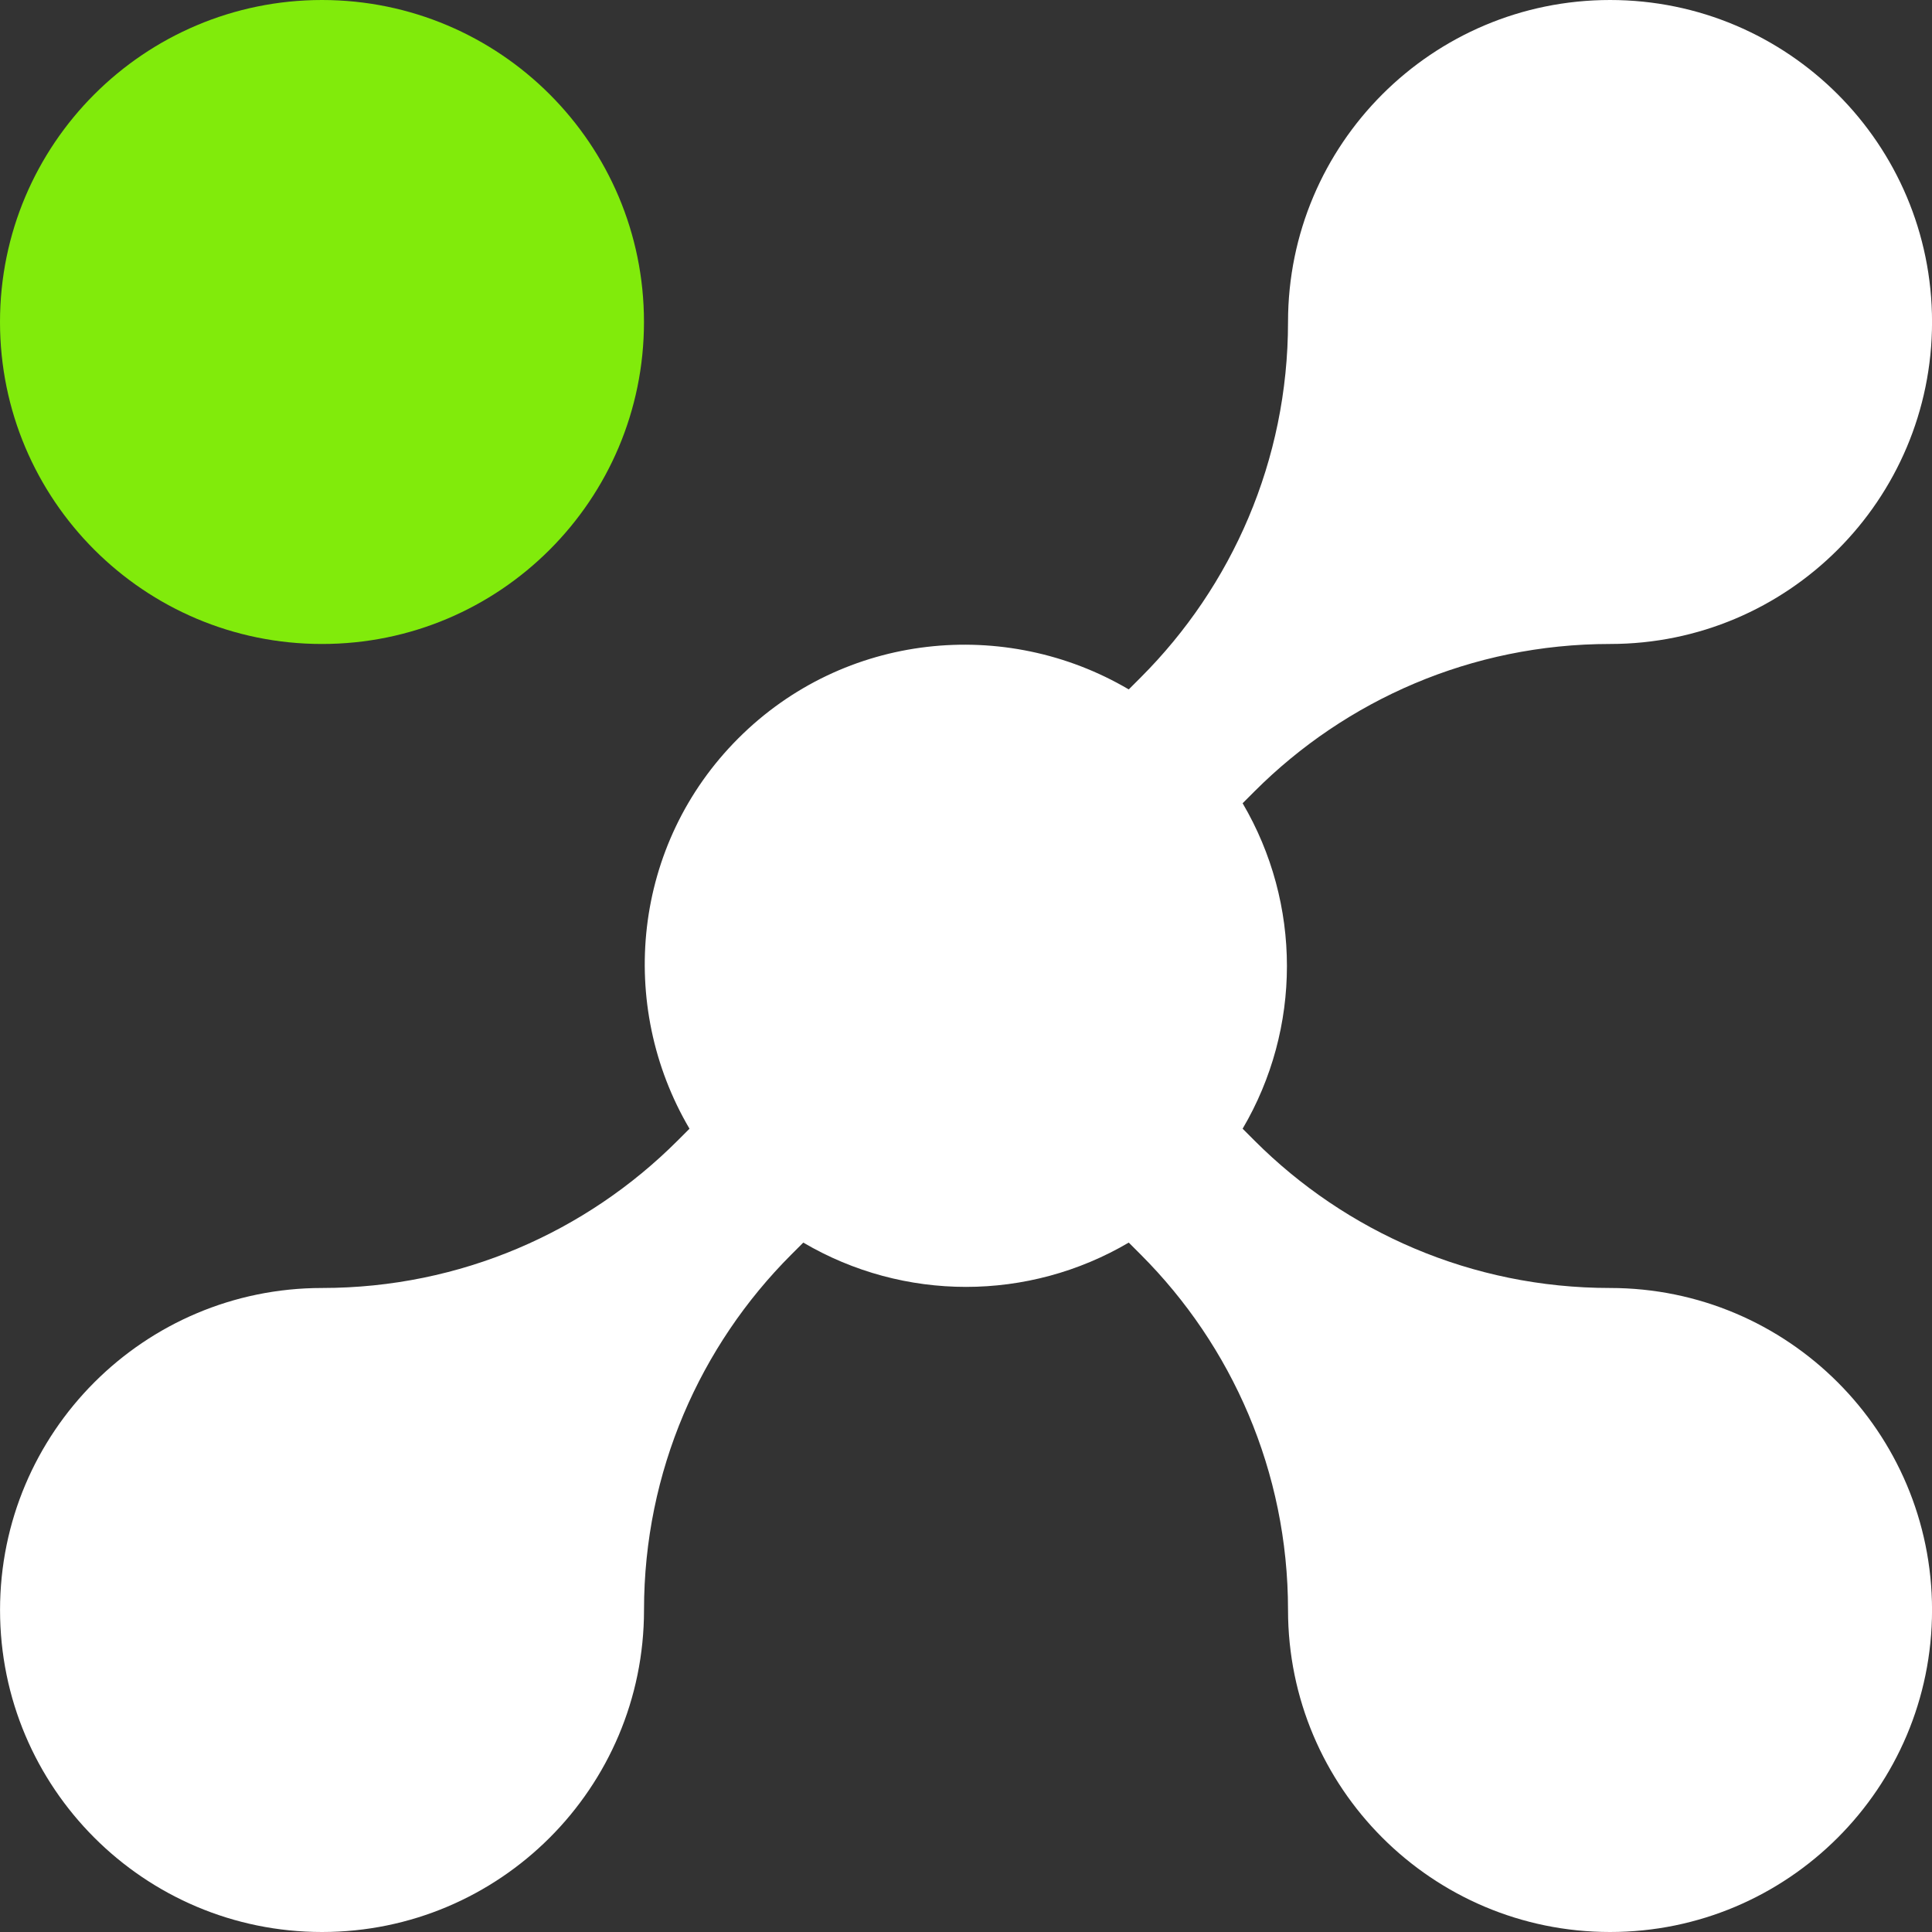 <svg width="50" height="50" viewBox="0 0 50 50" fill="none" xmlns="http://www.w3.org/2000/svg">
<rect x="0" y="0" width="50" height="50" fill="#333333" stroke="none"/>
<path d="M8.333 0C3.731 0.002 0 3.733 0 8.333C0 12.937 3.731 16.668 8.333 16.666C12.935 16.668 16.666 12.937 16.666 8.333C16.667 3.731 12.935 0.002 8.333 0Z" fill="#81EB0B"/>
<path d="M41.668 33.333C38.077 33.333 34.826 31.877 32.472 29.524L32.159 29.211C33.688 26.614 33.688 23.389 32.159 20.788L32.472 20.475C34.826 18.123 38.079 16.666 41.668 16.666C46.27 16.667 50.001 12.935 50.001 8.333C50.001 3.731 46.27 0 41.668 0C37.066 0 33.334 3.731 33.334 8.333C33.334 11.924 31.878 15.175 29.525 17.529L29.212 17.842C26.019 15.962 21.851 16.365 19.108 19.107C16.365 21.85 15.964 26.016 17.844 29.211L17.531 29.524C15.177 31.877 11.924 33.333 8.335 33.333C3.732 33.333 0.001 37.065 0.001 41.667C0.001 46.269 3.732 50 8.334 50C12.936 50 16.667 46.269 16.667 41.667C16.667 38.076 18.124 34.825 20.476 32.471L20.789 32.158C23.388 33.687 26.613 33.687 29.212 32.158L29.525 32.471C31.877 34.825 33.334 38.078 33.334 41.667C33.334 46.269 37.066 50 41.668 50C46.27 50 50.001 46.269 50.001 41.667C50.001 37.065 46.27 33.333 41.668 33.333Z" fill="white"/>
</svg>
